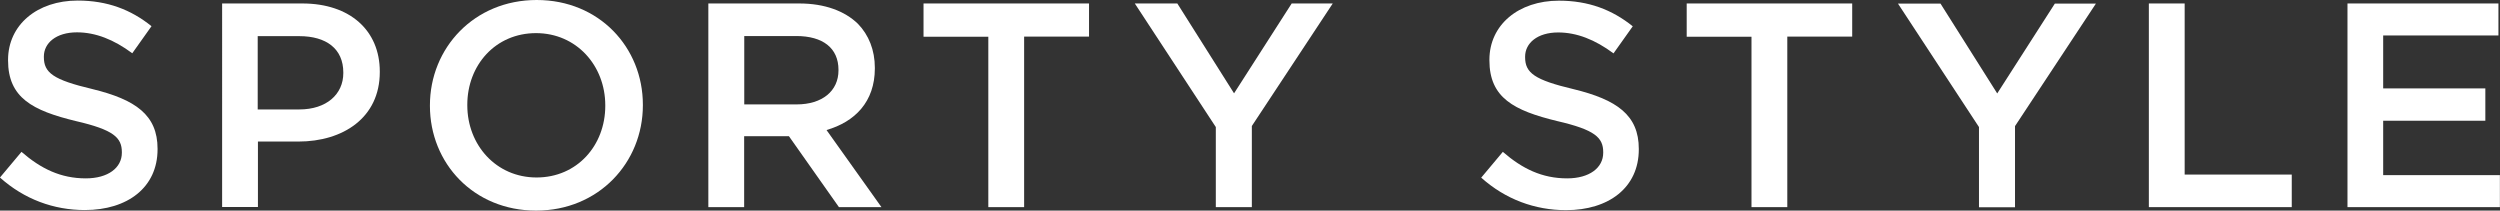 <?xml version="1.0" encoding="UTF-8"?><svg id="_レイヤー_2" xmlns="http://www.w3.org/2000/svg" width="223.41" height="18.82" viewBox="0 0 223.41 18.82"><rect x="0" y="0" width="223.41" height="18.82" fill="#333333" stroke="none"/><defs><style>.cls-1{fill:#fff;}</style></defs><g id="text"><path class="cls-1" d="M0,15.86l1.92-2.29c1.74,1.51,3.51,2.37,5.75,2.37,1.98,0,3.22-.94,3.22-2.29v-.05c0-1.3-.73-2-4.11-2.78-3.87-.94-6.06-2.08-6.06-5.43v-.05C.73,2.21,3.33.05,6.94.05c2.65,0,4.76.81,6.6,2.29l-1.72,2.42c-1.64-1.22-3.28-1.87-4.94-1.87-1.87,0-2.96.96-2.96,2.16v.05c0,1.4.83,2.03,4.34,2.86,3.85.94,5.82,2.31,5.82,5.33v.05c0,3.41-2.68,5.43-6.5,5.43-2.78,0-5.41-.96-7.59-2.91Z"/><path class="cls-1" d="M19.84.31h7.18c4.26,0,6.92,2.42,6.92,6.08v.05c0,4.08-3.28,6.21-7.28,6.21h-3.61v5.85h-3.2V.31ZM26.75,9.78c2.42,0,3.93-1.35,3.93-3.25v-.05c0-2.13-1.53-3.25-3.93-3.25h-3.72v6.55h3.72Z"/><path class="cls-1" d="M38.42,9.46v-.05c0-5.12,3.95-9.41,9.54-9.41s9.49,4.24,9.49,9.36v.05c0,5.12-3.95,9.41-9.54,9.41s-9.49-4.24-9.49-9.36ZM54.09,9.46v-.05c0-3.54-2.57-6.45-6.19-6.45s-6.14,2.86-6.14,6.4v.05c0,3.54,2.57,6.45,6.19,6.45s6.14-2.86,6.14-6.4Z"/><path class="cls-1" d="M63.31.31h8.11c2.29,0,4.08.68,5.25,1.82.96.99,1.51,2.34,1.51,3.93v.05c0,2.99-1.79,4.78-4.32,5.51l4.91,6.89h-3.8l-4.47-6.34h-4v6.34h-3.2V.31ZM71.19,9.33c2.29,0,3.74-1.2,3.74-3.04v-.05c0-1.95-1.4-3.02-3.77-3.02h-4.65v6.11h4.68Z"/><path class="cls-1" d="M88.33,3.28h-5.8V.31h14.79v2.96h-5.8v15.24h-3.2V3.28Z"/><path class="cls-1" d="M108.64,11.34L101.41.31h3.8l5.07,8.03L115.43.31h3.67l-7.23,10.95v7.25h-3.22v-7.18Z"/><path class="cls-1" d="M132.38,15.86l1.92-2.29c1.74,1.51,3.51,2.37,5.75,2.37,1.98,0,3.22-.94,3.22-2.29v-.05c0-1.3-.73-2-4.11-2.78-3.87-.94-6.06-2.08-6.06-5.43v-.05c0-3.12,2.6-5.28,6.21-5.28,2.65,0,4.76.81,6.6,2.29l-1.72,2.42c-1.64-1.22-3.28-1.87-4.94-1.87-1.87,0-2.96.96-2.96,2.16v.05c0,1.4.83,2.03,4.34,2.86,3.85.94,5.82,2.31,5.82,5.33v.05c0,3.41-2.68,5.43-6.5,5.43-2.78,0-5.41-.96-7.59-2.91Z"/><path class="cls-1" d="M156.53,3.28h-5.8V.31h14.79v2.96h-5.8v15.24h-3.2V3.28Z"/><path class="cls-1" d="M176.84,11.34l-7.23-11.02h3.8l5.07,8.03,5.15-8.03h3.67l-7.23,10.95v7.25h-3.22v-7.18Z"/><path class="cls-1" d="M192.03.31h3.2v15.29h9.57v2.91h-12.77V.31Z"/><path class="cls-1" d="M209.78.31h13.49v2.86h-10.3v4.73h9.13v2.89h-9.13v4.86h10.43v2.86h-13.62V.31Z"/></g></svg>